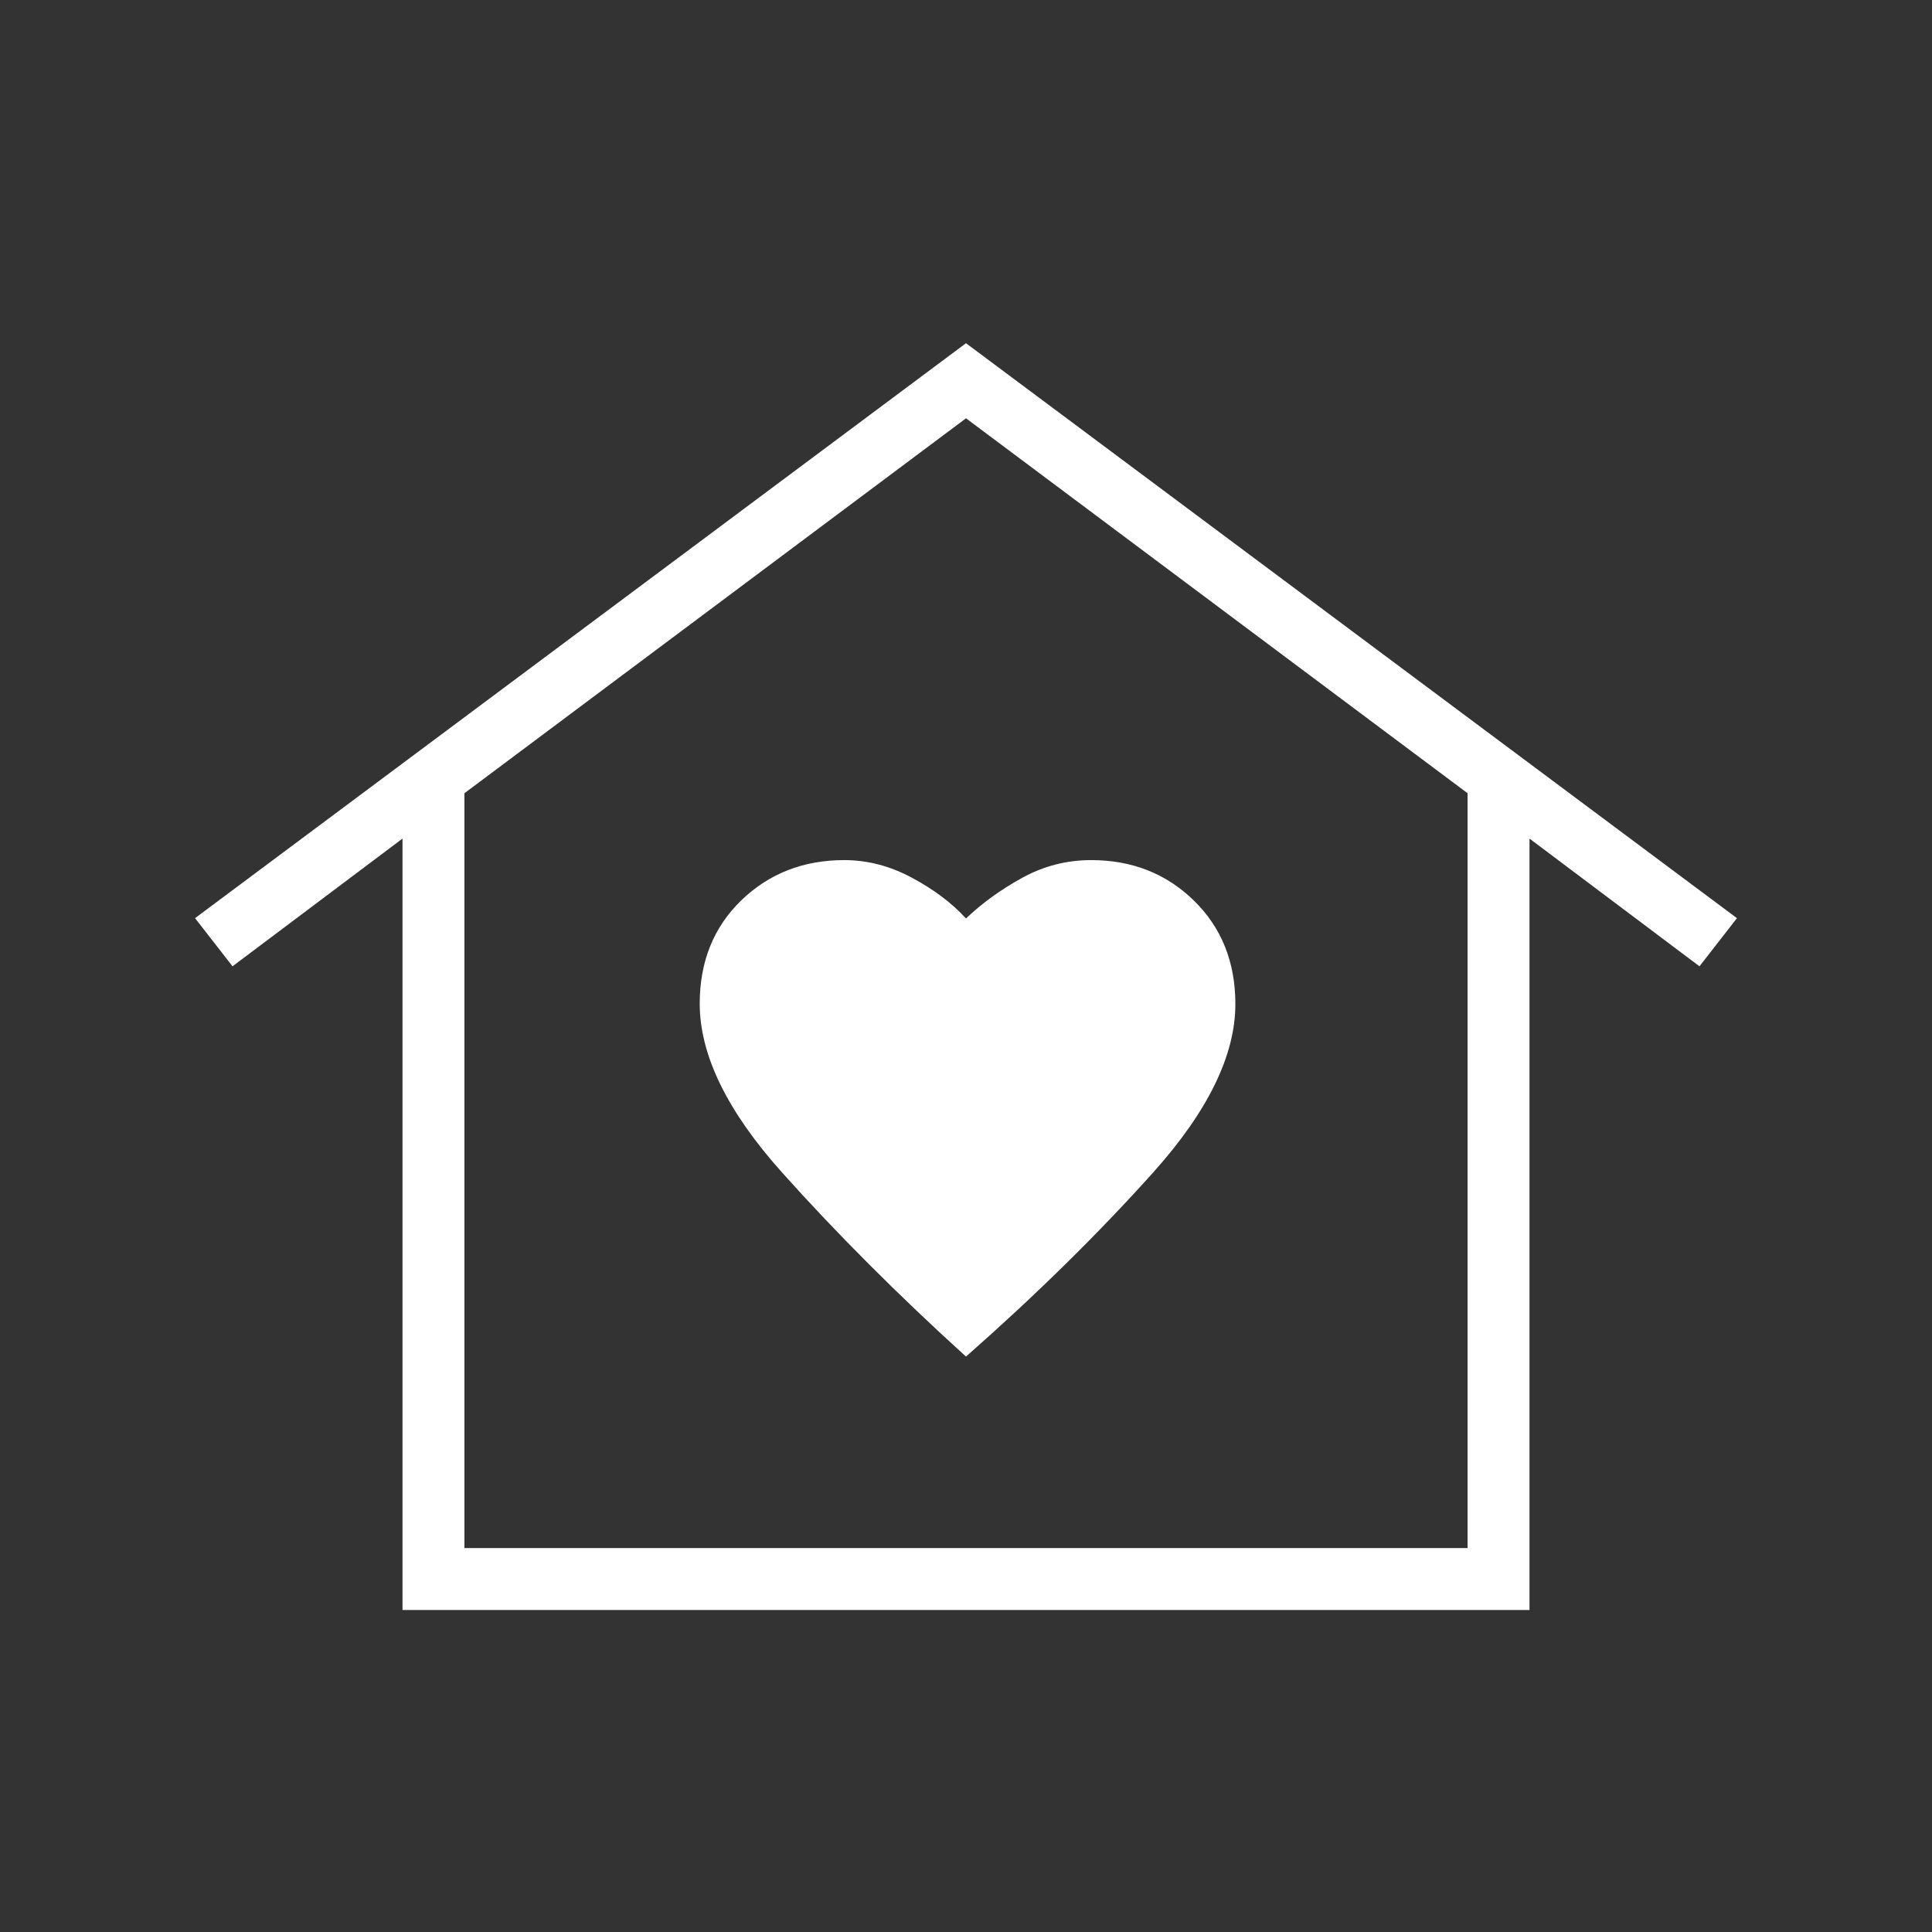 <svg xmlns="http://www.w3.org/2000/svg" height="48px" viewBox="0 -960 960 960" width="48px" fill="#FFFFFF"><rect x="0" y="-960" width="960" height="960" fill="#333333" stroke="none"/><path d="m480-789.46 383.08 285.69-18.62 23.92L760-543.31V-160H200v-383.31l-84.46 63.46-18.62-23.92L480-789.46ZM347.69-461.27q0 38.19 40.85 83.81 40.84 45.61 91.46 91.54 52.15-45.93 93-91.48 40.85-45.56 40.85-83.67 0-31.31-20.6-51.43t-51.04-20.12q-18.29 0-34.29 8.81T480-503.62q-10.38-11.38-26.77-20.19-16.38-8.81-33.67-8.81-30.54 0-51.2 19.99-20.67 19.99-20.67 51.36Zm381.54 270.5v-375.08L480-752.15l-249.23 186.3v375.08h498.46Zm0 0H230.77h498.46Z"/></svg>